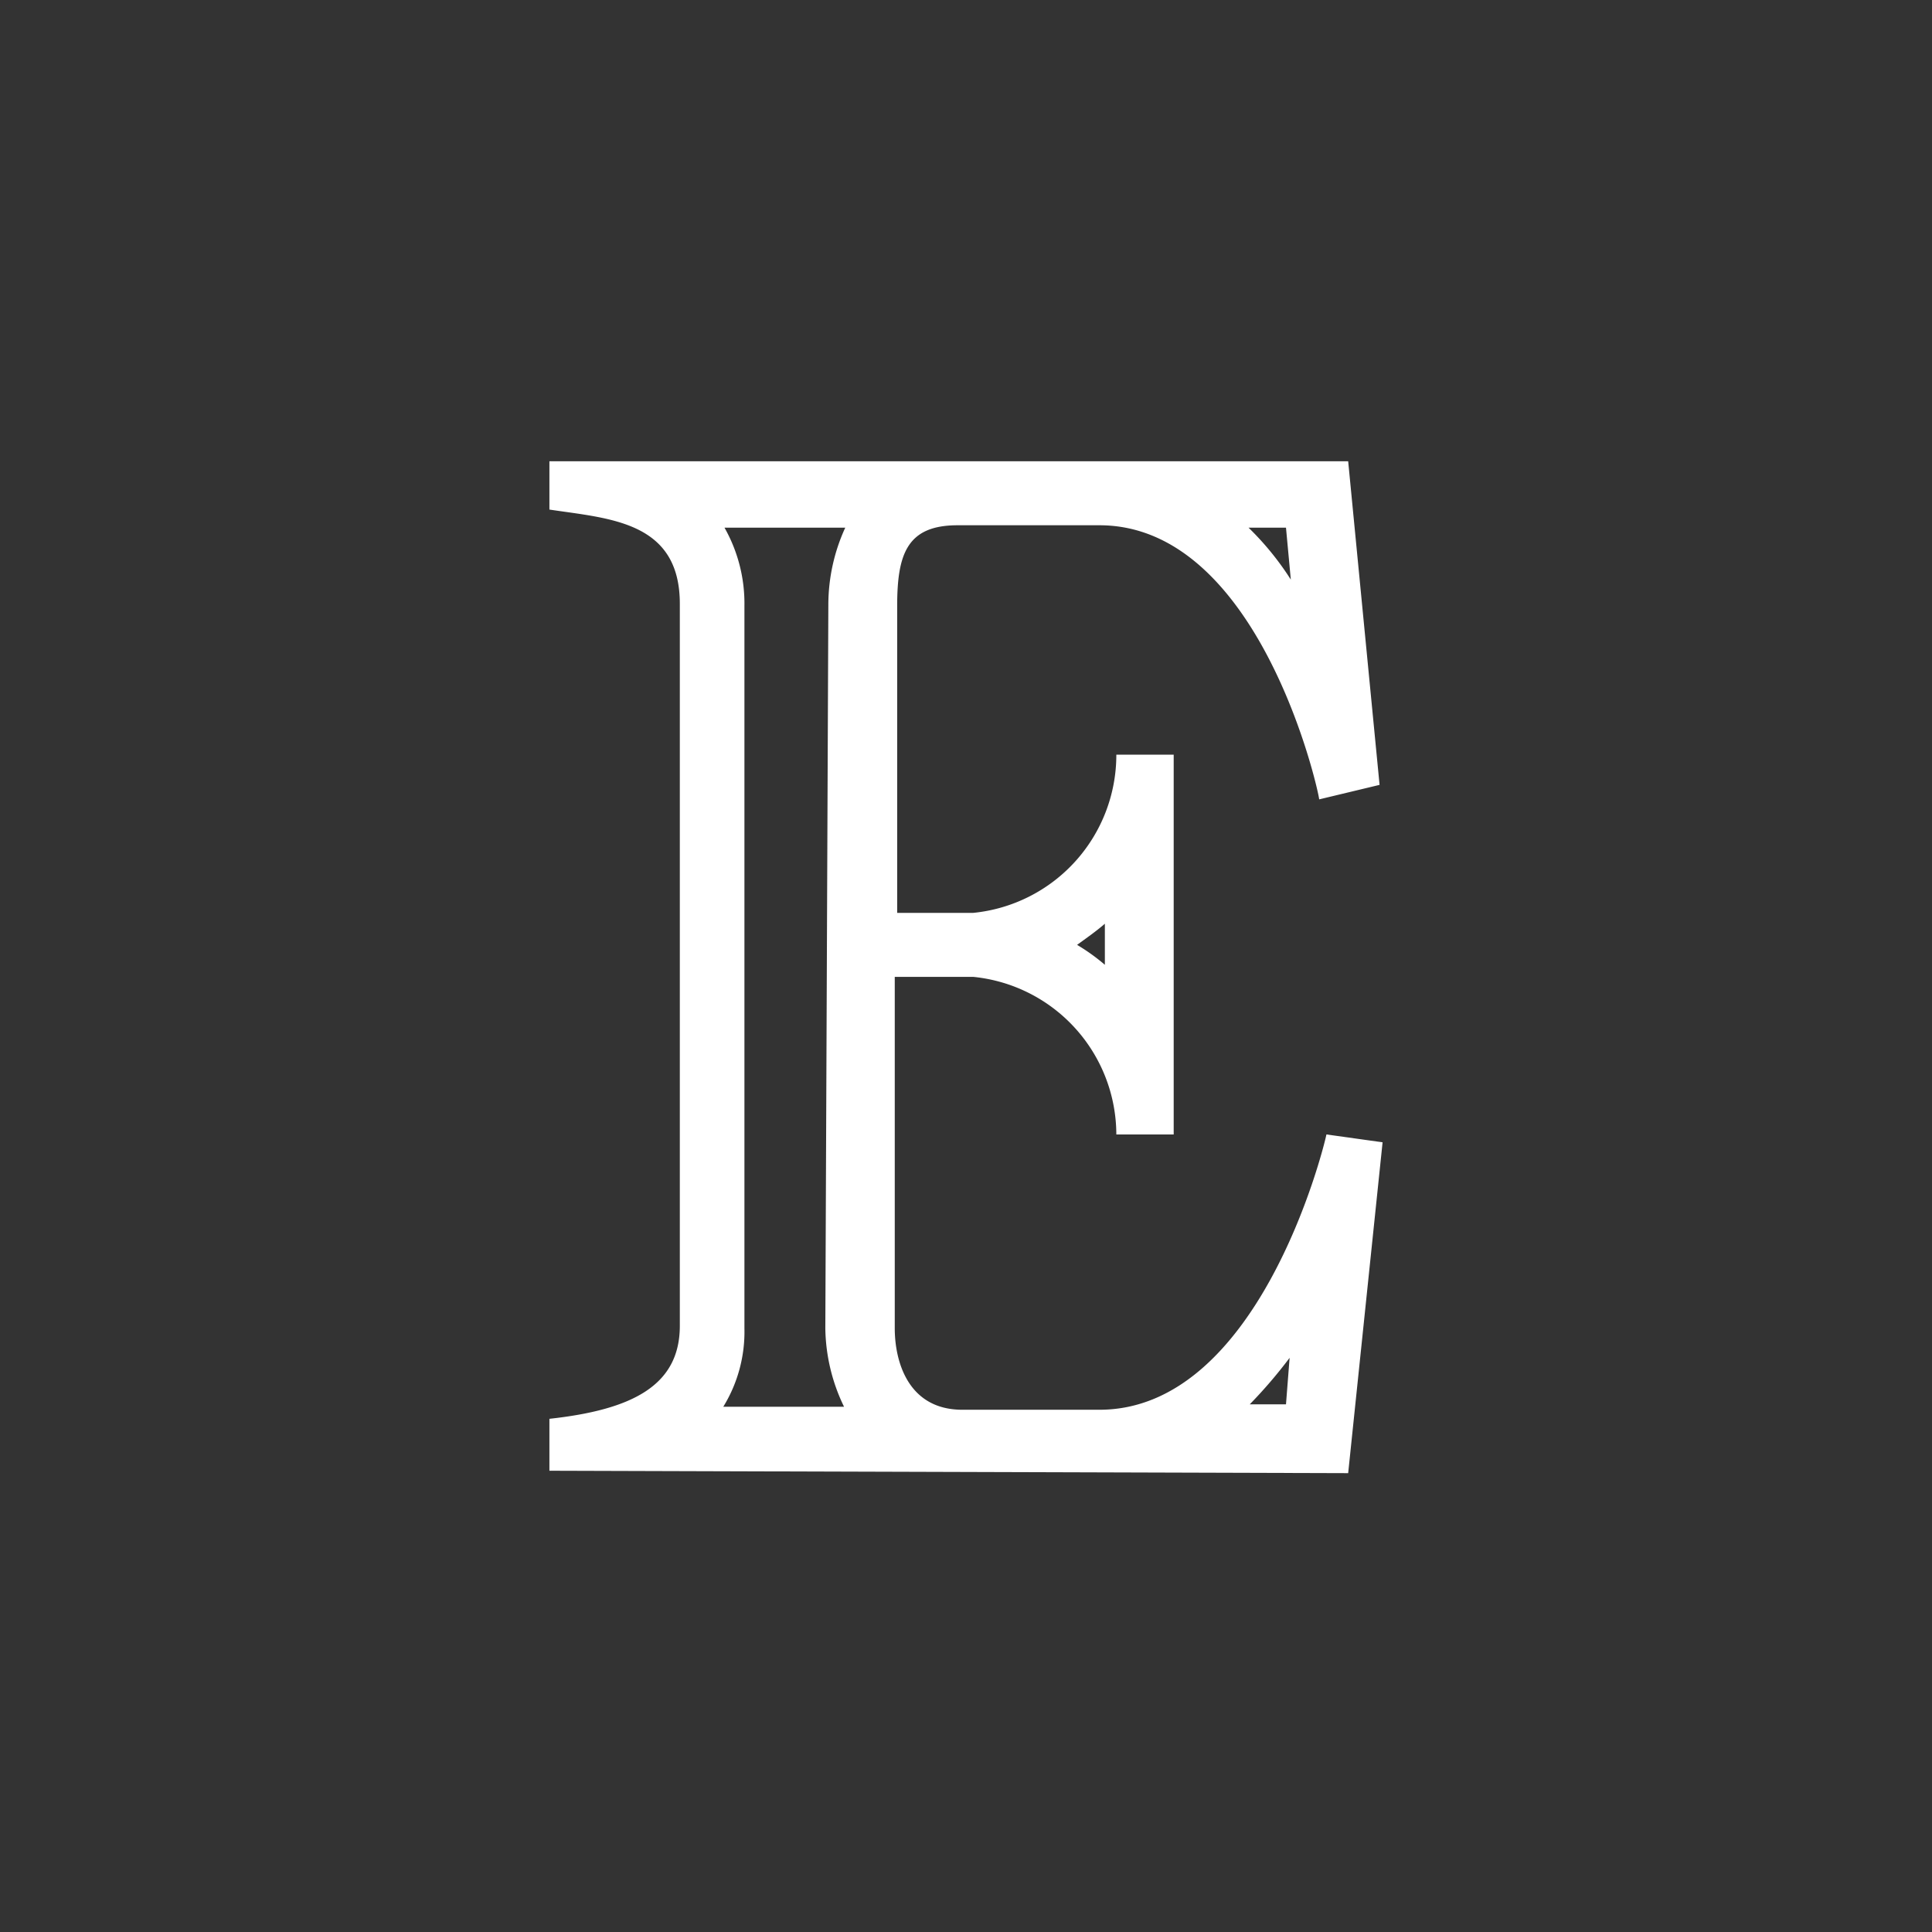 <?xml version="1.0" standalone="no"?><!DOCTYPE svg PUBLIC "-//W3C//DTD SVG 1.1//EN" "http://www.w3.org/Graphics/SVG/1.1/DTD/svg11.dtd"><svg t="1694574520578" class="icon" viewBox="0 0 1024 1024" version="1.1" xmlns="http://www.w3.org/2000/svg" p-id="91004" xmlns:xlink="http://www.w3.org/1999/xlink" width="100" height="100"><rect x="0" y="0" width="1024" height="1024" fill="#333333" stroke="none"/><path d="M291.2 779.52v-27.52c43.84-4.8 69.12-17.6 69.12-49.28V320c0-43.84-37.44-45.12-69.12-49.92v-25.6h423.36l16.64 171.52-32 7.68c-0.96-7.68-32.64-145.28-116.48-145.28h-75.2c-26.88 0-32 15.36-32 42.88v162.56h40.32a84.16 84.16 0 0 0 75.84-83.84h30.4v201.28h-30.4a84.16 84.16 0 0 0-75.84-83.52h-41.6V704c0 17.6 7.04 43.2 35.84 43.2h72.64c83.84 0 118.4-136.64 120.32-145.92l29.76 4.16-18.24 175.36zM439.04 320A98.24 98.24 0 0 1 448 279.68h-64a81.6 81.6 0 0 1 10.56 41.6V704a75.84 75.84 0 0 1-11.2 41.6h64a97.92 97.92 0 0 1-9.92-41.6z m146.56 169.6c-4.8 4.16-9.92 7.68-14.72 11.2a105.28 105.28 0 0 1 14.72 10.56z m96-209.92h-19.84a153.28 153.28 0 0 1 22.4 27.52z m1.92 440a253.12 253.12 0 0 1-21.12 24.64h19.2z" p-id="91005" fill="#ffffff"></path></svg>